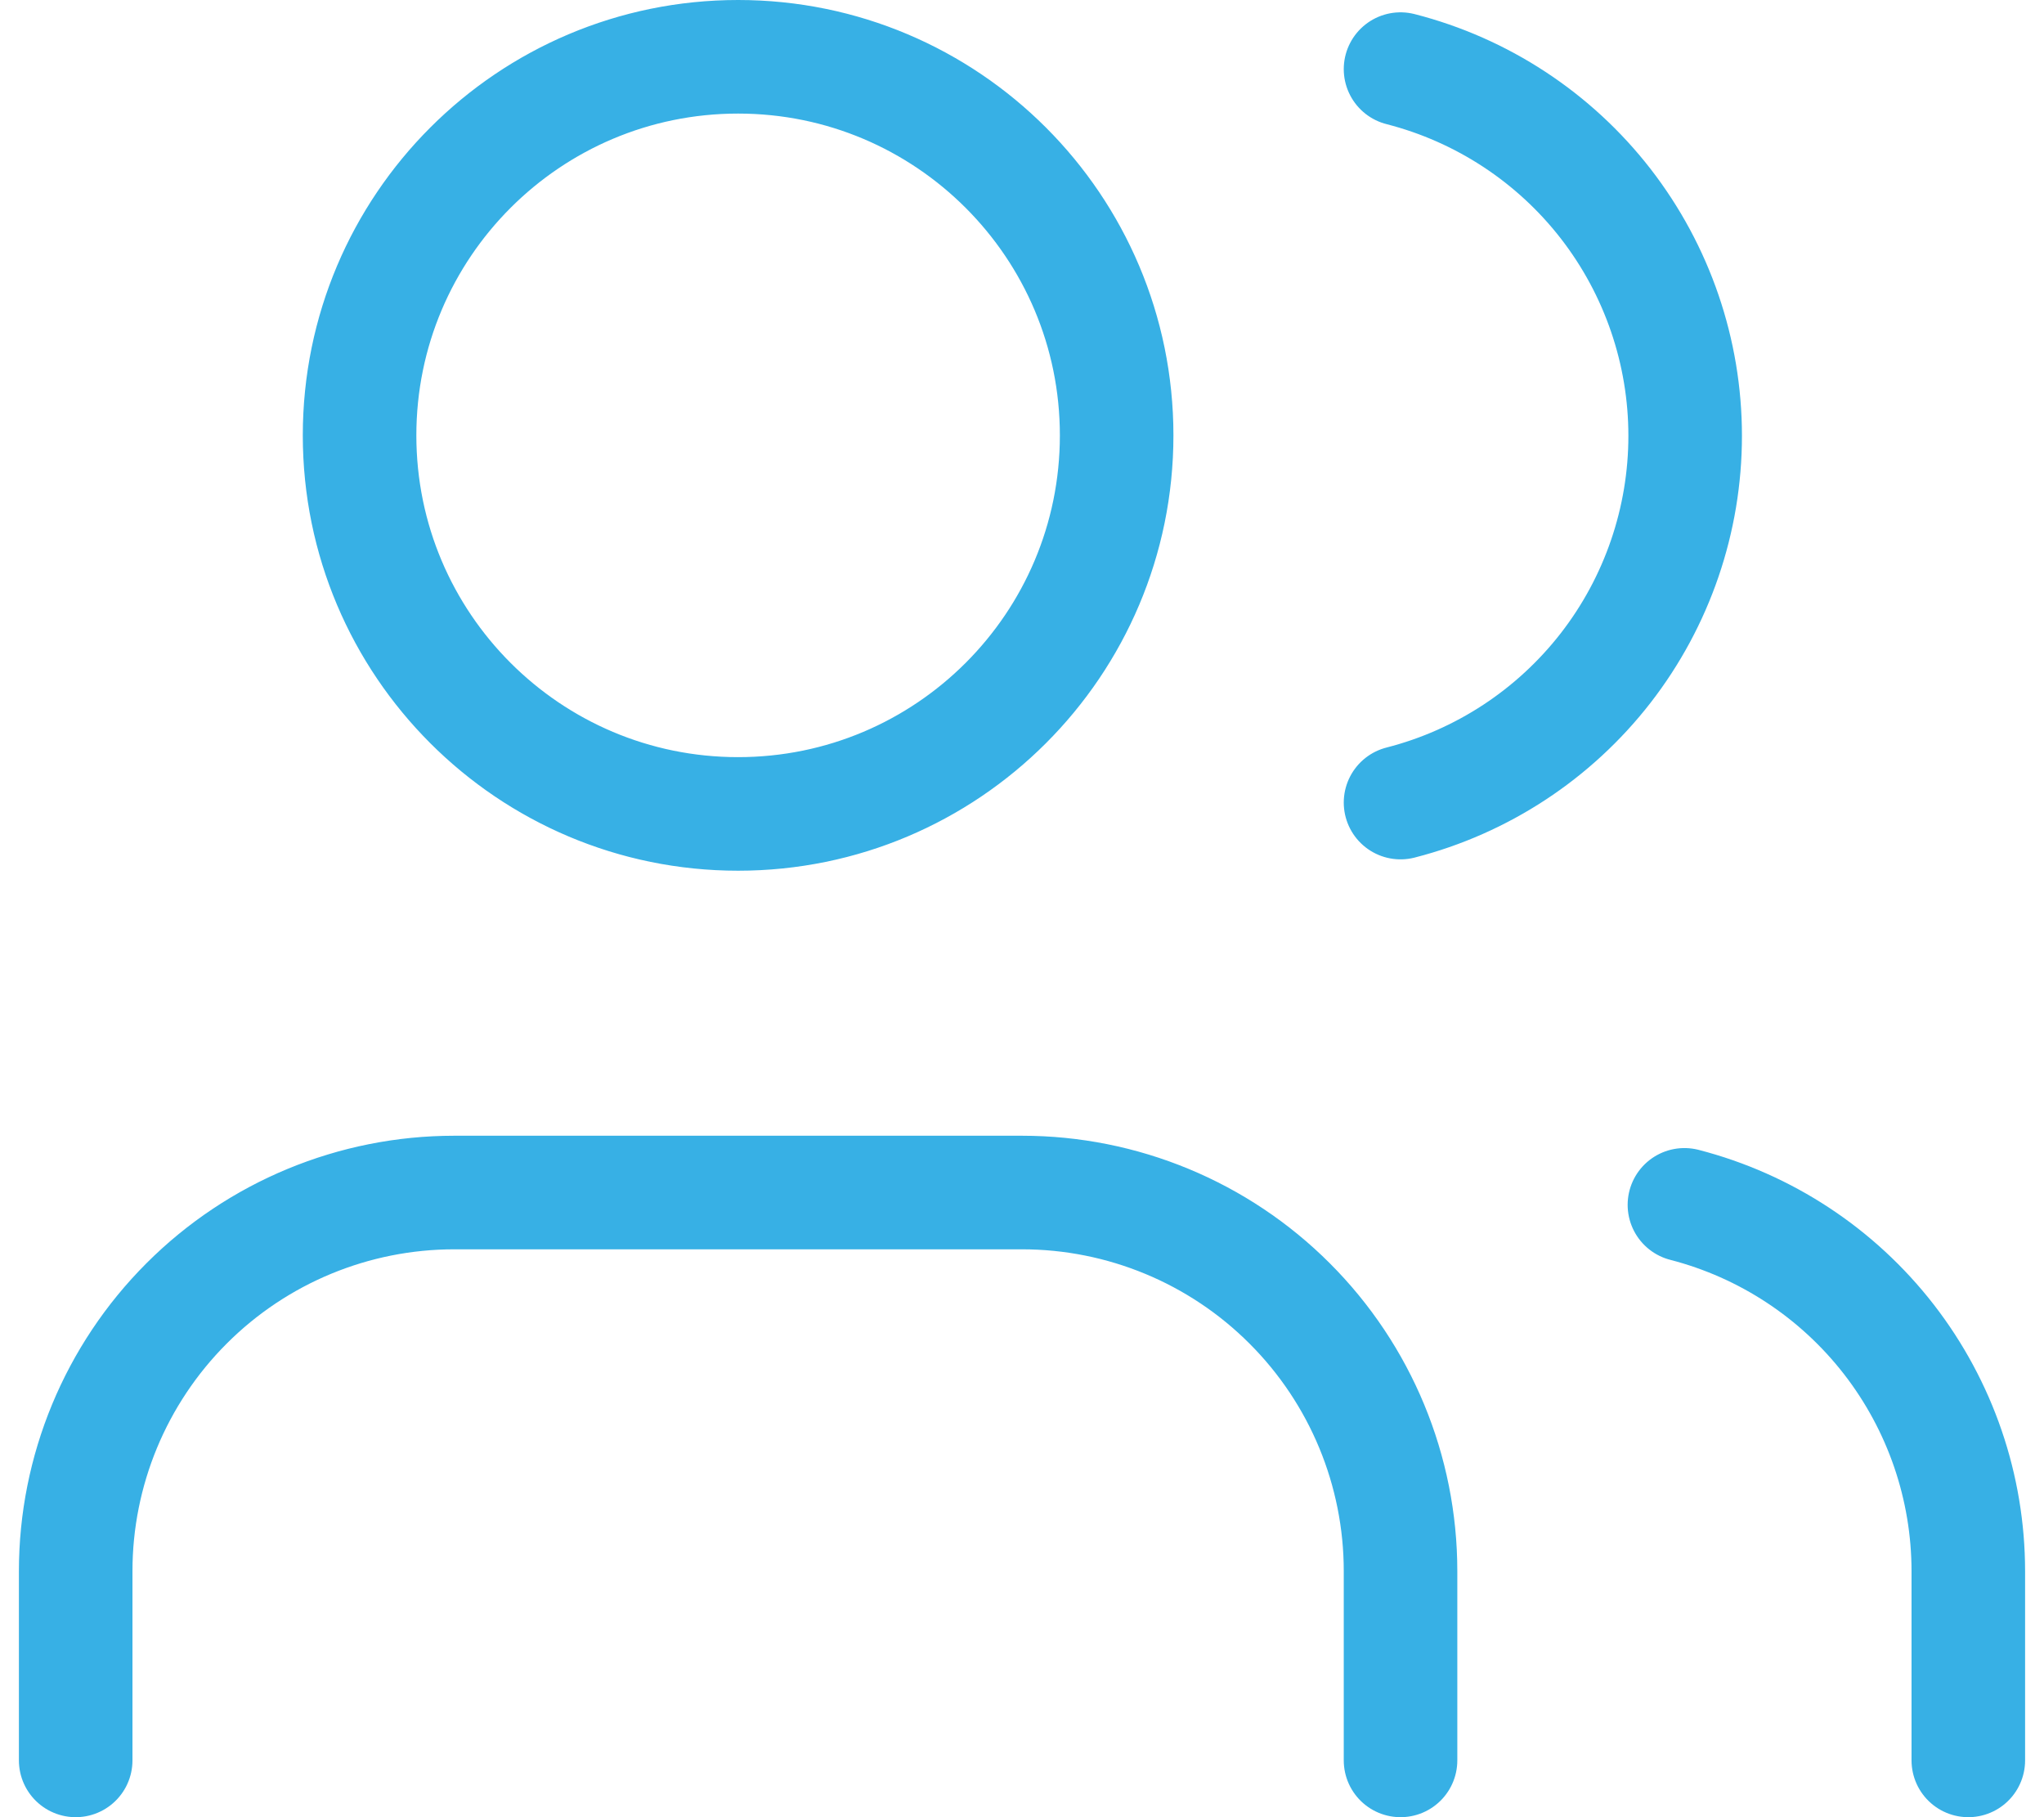 <svg xmlns="http://www.w3.org/2000/svg" width="36" height="32" viewBox="0 0 36 32" fill="none"><path d="M24.667 31V27.667C24.667 25.899 23.965 24.203 22.714 22.953C21.464 21.702 19.768 21 18 21H8C6.232 21 4.536 21.702 3.286 22.953C2.036 24.203 1.333 25.899 1.333 27.667V31M34.667 31V27.667C34.666 26.189 34.174 24.755 33.269 23.587C32.364 22.42 31.097 21.586 29.667 21.217M24.667 1.217C26.101 1.584 27.372 2.418 28.28 3.587C29.187 4.757 29.68 6.195 29.68 7.675C29.68 9.155 29.187 10.594 28.28 11.763C27.372 12.932 26.101 13.766 24.667 14.133M19.667 7.667C19.667 11.349 16.682 14.333 13 14.333C9.318 14.333 6.333 11.349 6.333 7.667C6.333 3.985 9.318 1 13 1C16.682 1 19.667 3.985 19.667 7.667Z" stroke="#37B0E5" stroke-width="2" stroke-linecap="round" stroke-linejoin="round"></path></svg>